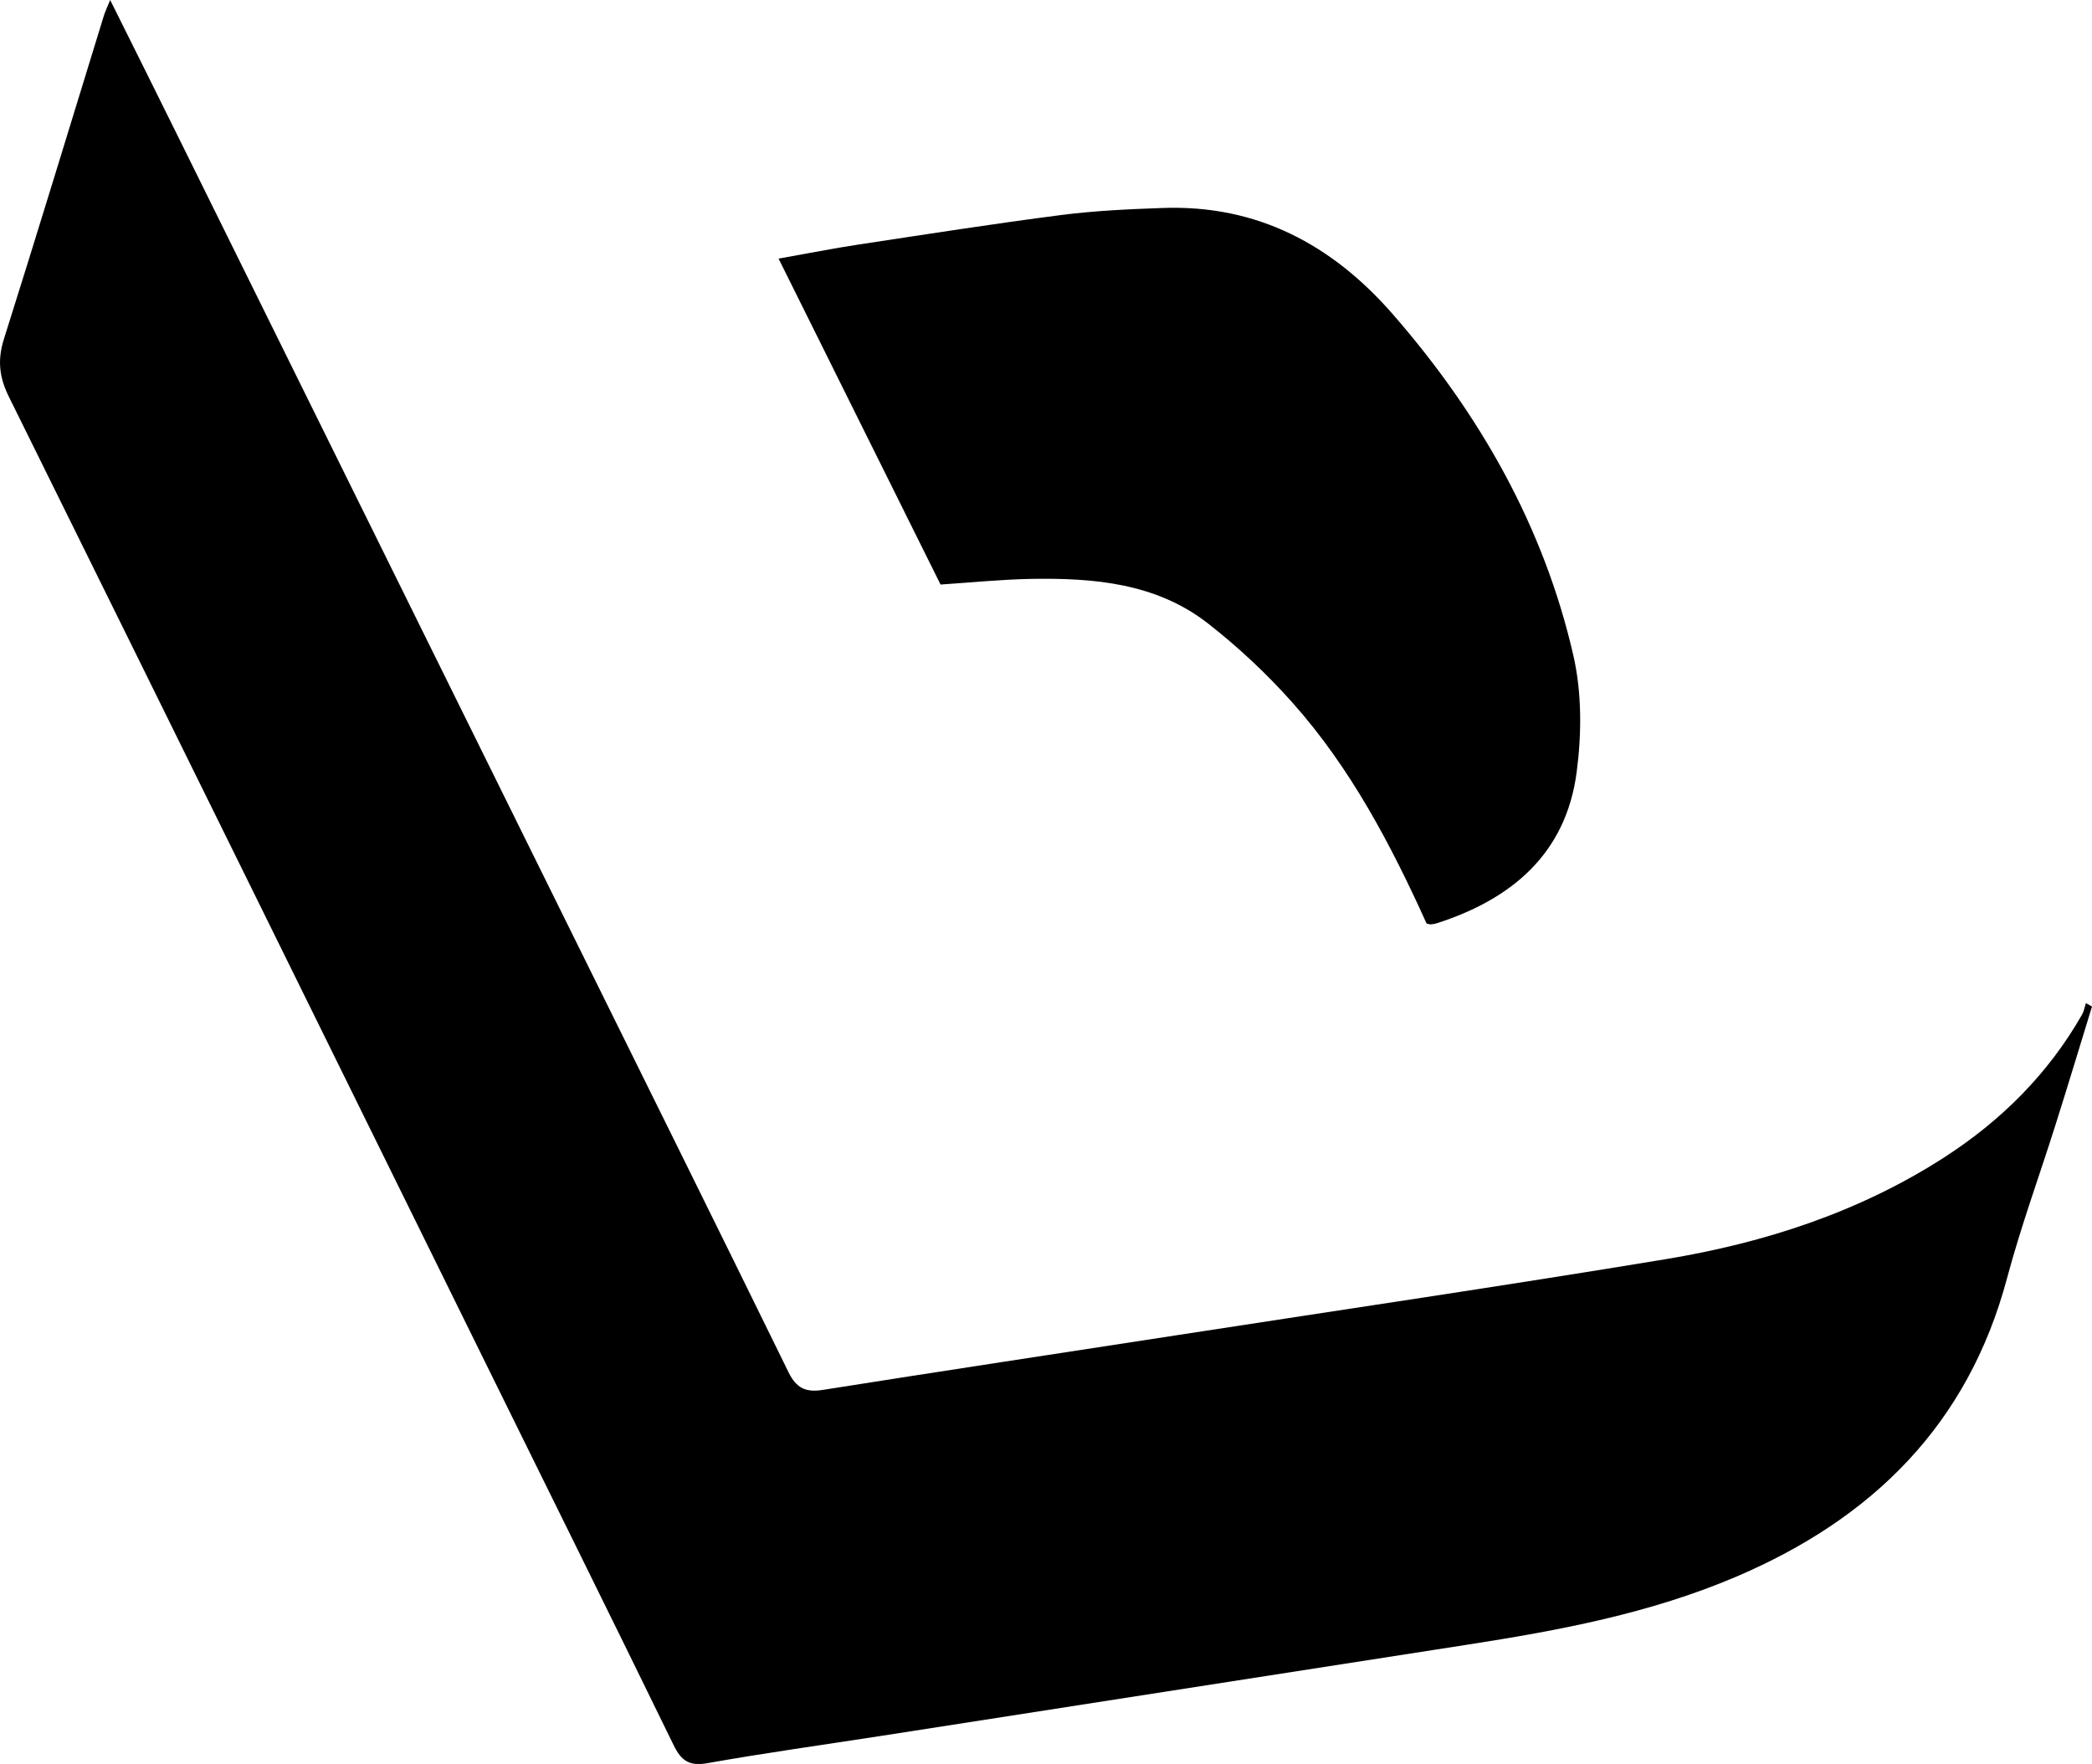 <?xml version="1.0" encoding="UTF-8"?>
<svg id="Layer_1" xmlns="http://www.w3.org/2000/svg" viewBox="0 0 267.17 225.27" fill="currentColor">
  <path fill="currentColor" d="M14.07,0c3.03,6.09,5.88,11.78,8.69,17.48,16.63,33.62,33.24,67.25,49.87,100.88,9.37,18.95,18.77,37.89,28.07,56.88,1.01,2.06,2.22,2.61,4.4,2.26,15.16-2.4,30.33-4.69,45.5-7.03,20.73-3.2,41.48-6.25,62.17-9.67,12.61-2.09,24.68-6,35.54-13,7.28-4.7,13.27-10.66,17.59-18.23.25-.44.33-.97.49-1.46l.78.43c-1.53,4.99-3.04,9.98-4.61,14.95-2.07,6.58-4.46,13.08-6.24,19.75-4.99,18.7-17.19,30.69-34.57,38.11-11.01,4.7-22.64,6.87-34.36,8.69-24.94,3.87-49.87,7.76-74.81,11.64-7.41,1.15-14.85,2.18-22.23,3.49-2.34.42-3.36-.33-4.33-2.32-7.88-16.16-15.87-32.27-23.82-48.4C41.85,133.17,21.52,91.89,1.12,50.64c-1.22-2.47-1.46-4.66-.63-7.31C4.83,29.6,9.01,15.81,13.25,2.05c.17-.55.42-1.07.82-2.05Z"/>
  <path fill="currentColor" d="M99.42,33.03c3.79-.67,7.03-1.32,10.29-1.81,8.6-1.3,17.19-2.65,25.81-3.76,4.3-.55,8.65-.75,12.99-.9,12.04-.43,21.61,4.68,29.35,13.55,11.1,12.73,19.3,27.1,23.08,43.62,1.09,4.77,1.06,10.04.41,14.93-1.38,10.38-8.3,16.18-17.86,19.25-.24.08-.5.12-.75.14-.16.01-.33-.06-.55-.11-4.56-10.08-9.71-19.88-17.14-28.22-3.27-3.67-6.92-7.09-10.79-10.11-6.61-5.15-14.58-5.82-22.61-5.68-3.73.07-7.45.45-11.53.72-6.75-13.59-13.63-27.43-20.68-41.61Z"/>
</svg>